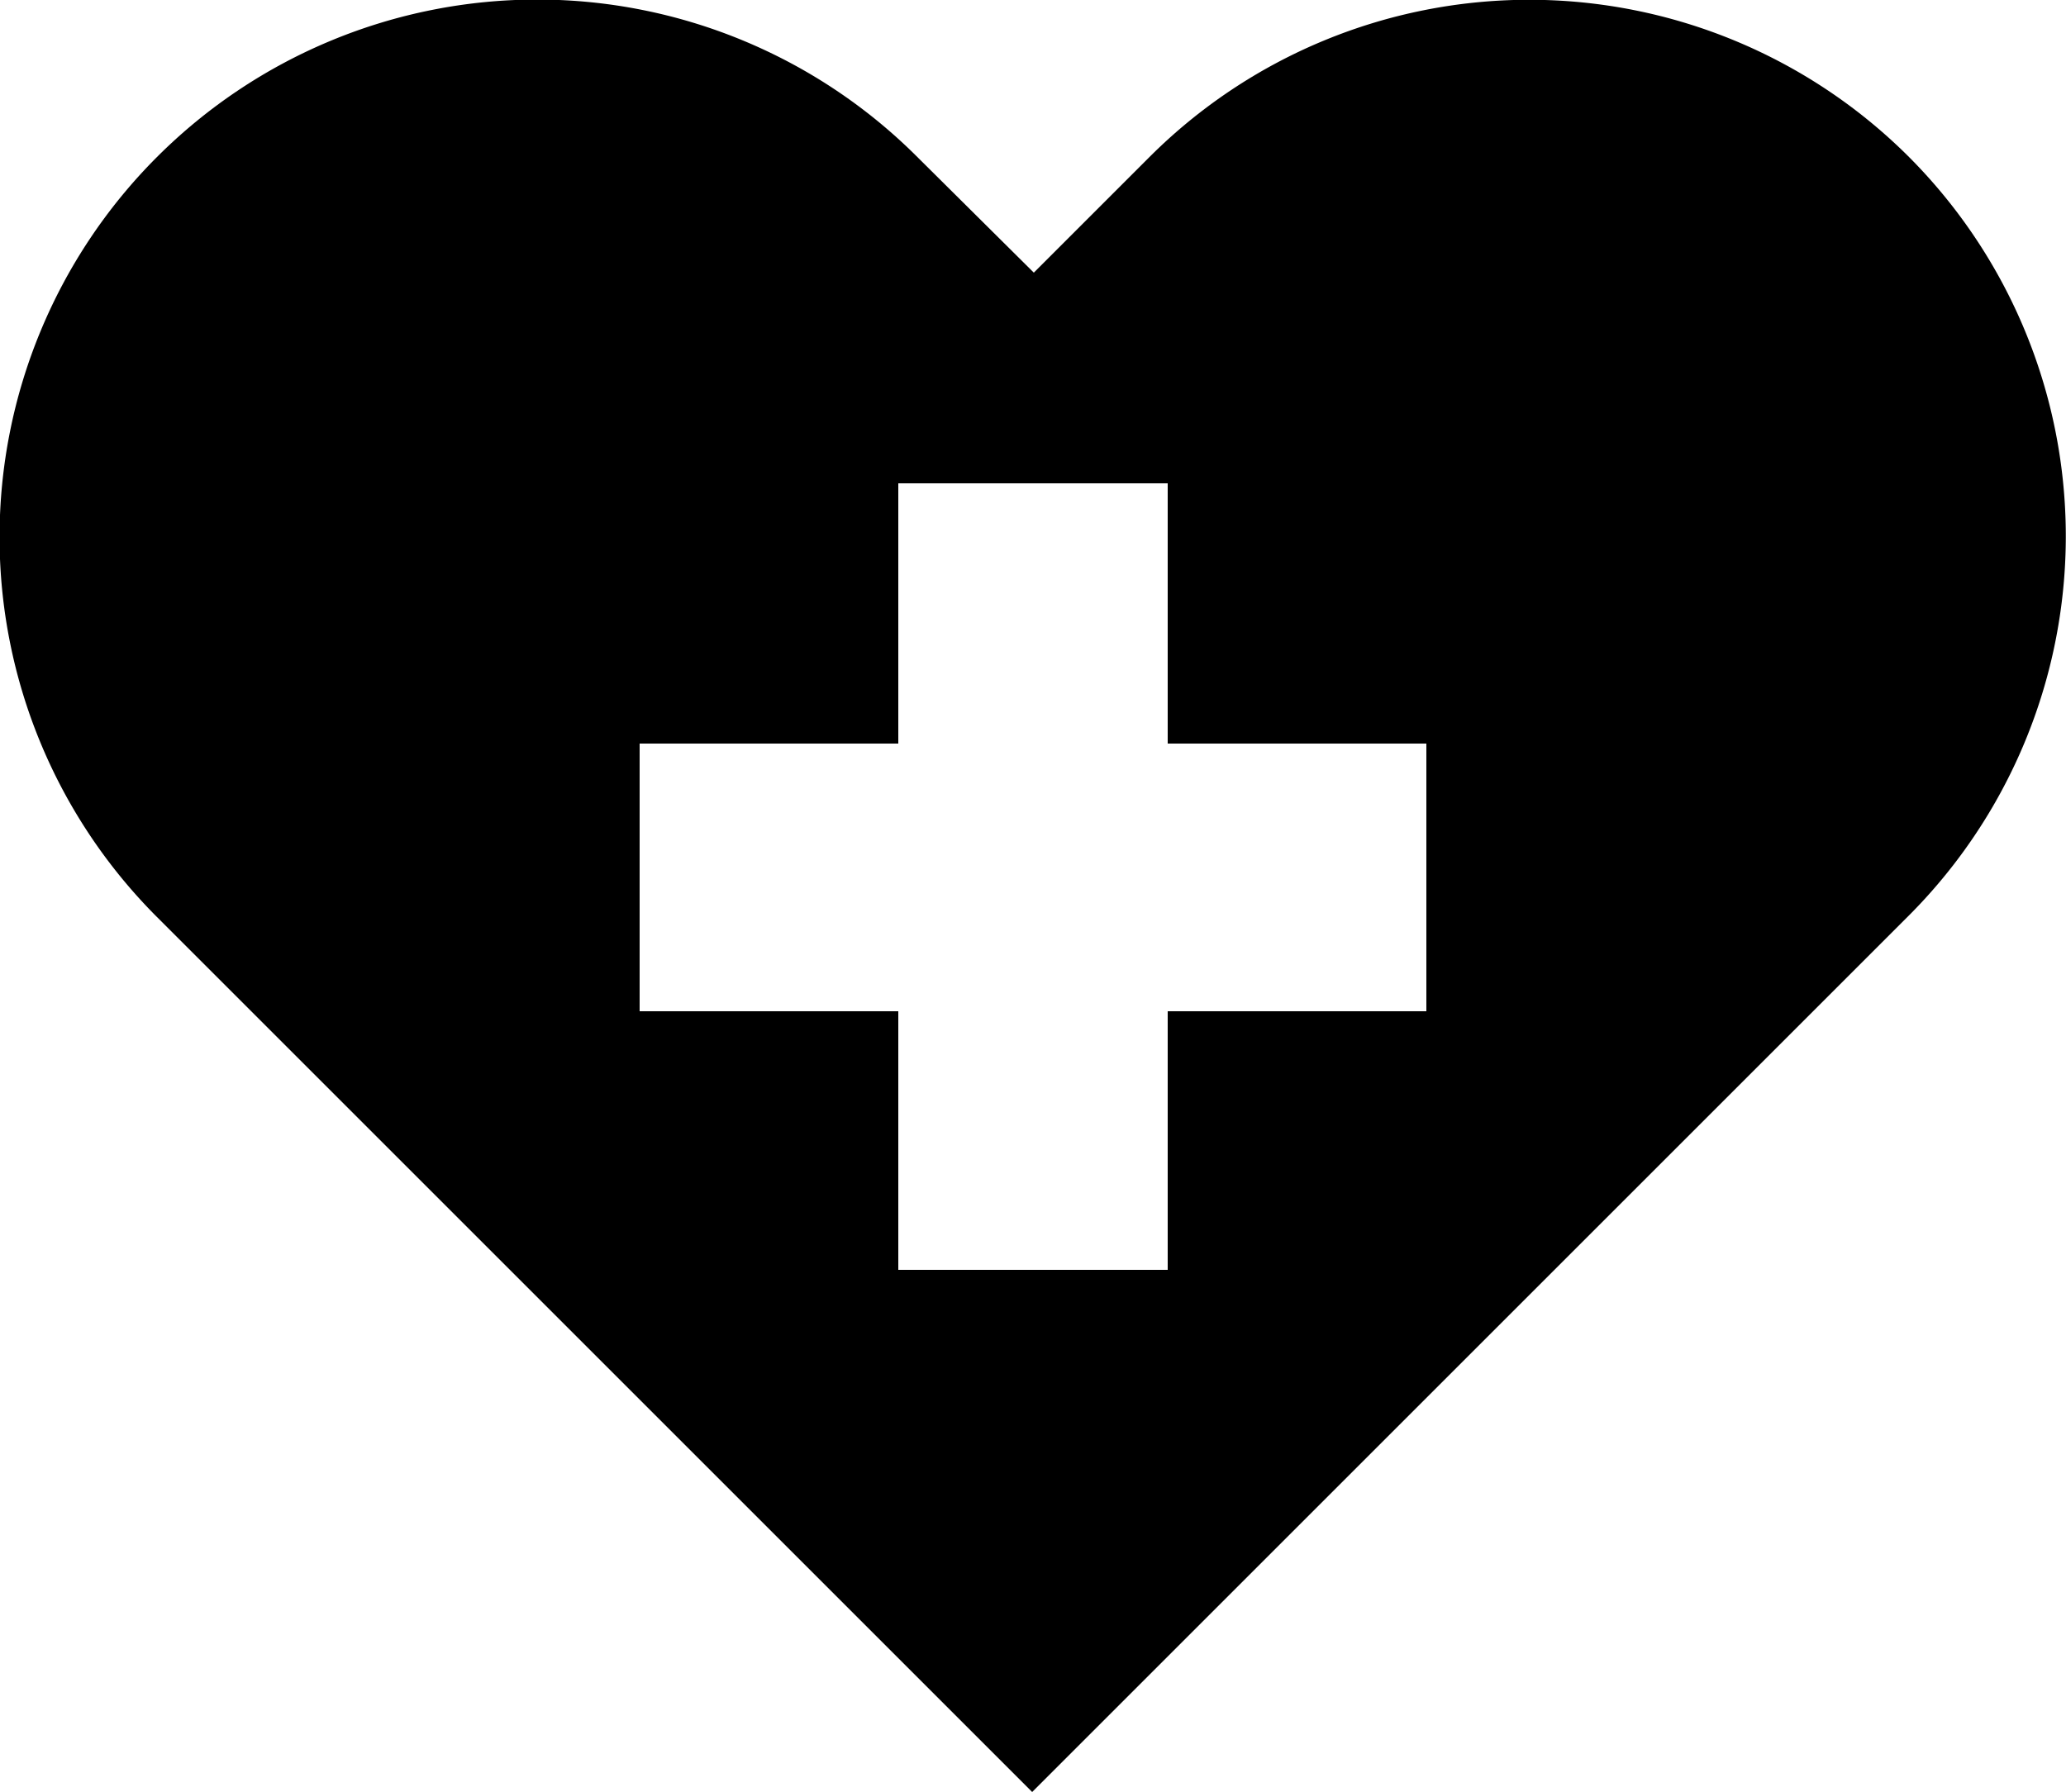 <svg xmlns="http://www.w3.org/2000/svg" viewBox="0 0 25 21.69"><title>health_club</title><path d="M23.1,1.9a6.5,6.5,0,0,0-9.19,0l-1.4,1.4L11.1,1.9A6.5,6.5,0,0,0,1.9,11.1l1.4,1.4h0l9.19,9.19,9.19-9.19,1.4-1.4A6.5,6.5,0,0,0,23.1,1.9ZM17.26,12.24H14.13v3.13H10.87V12.24H7.74V9h3.13V5.85h3.26V9h3.13Z"/></svg>
